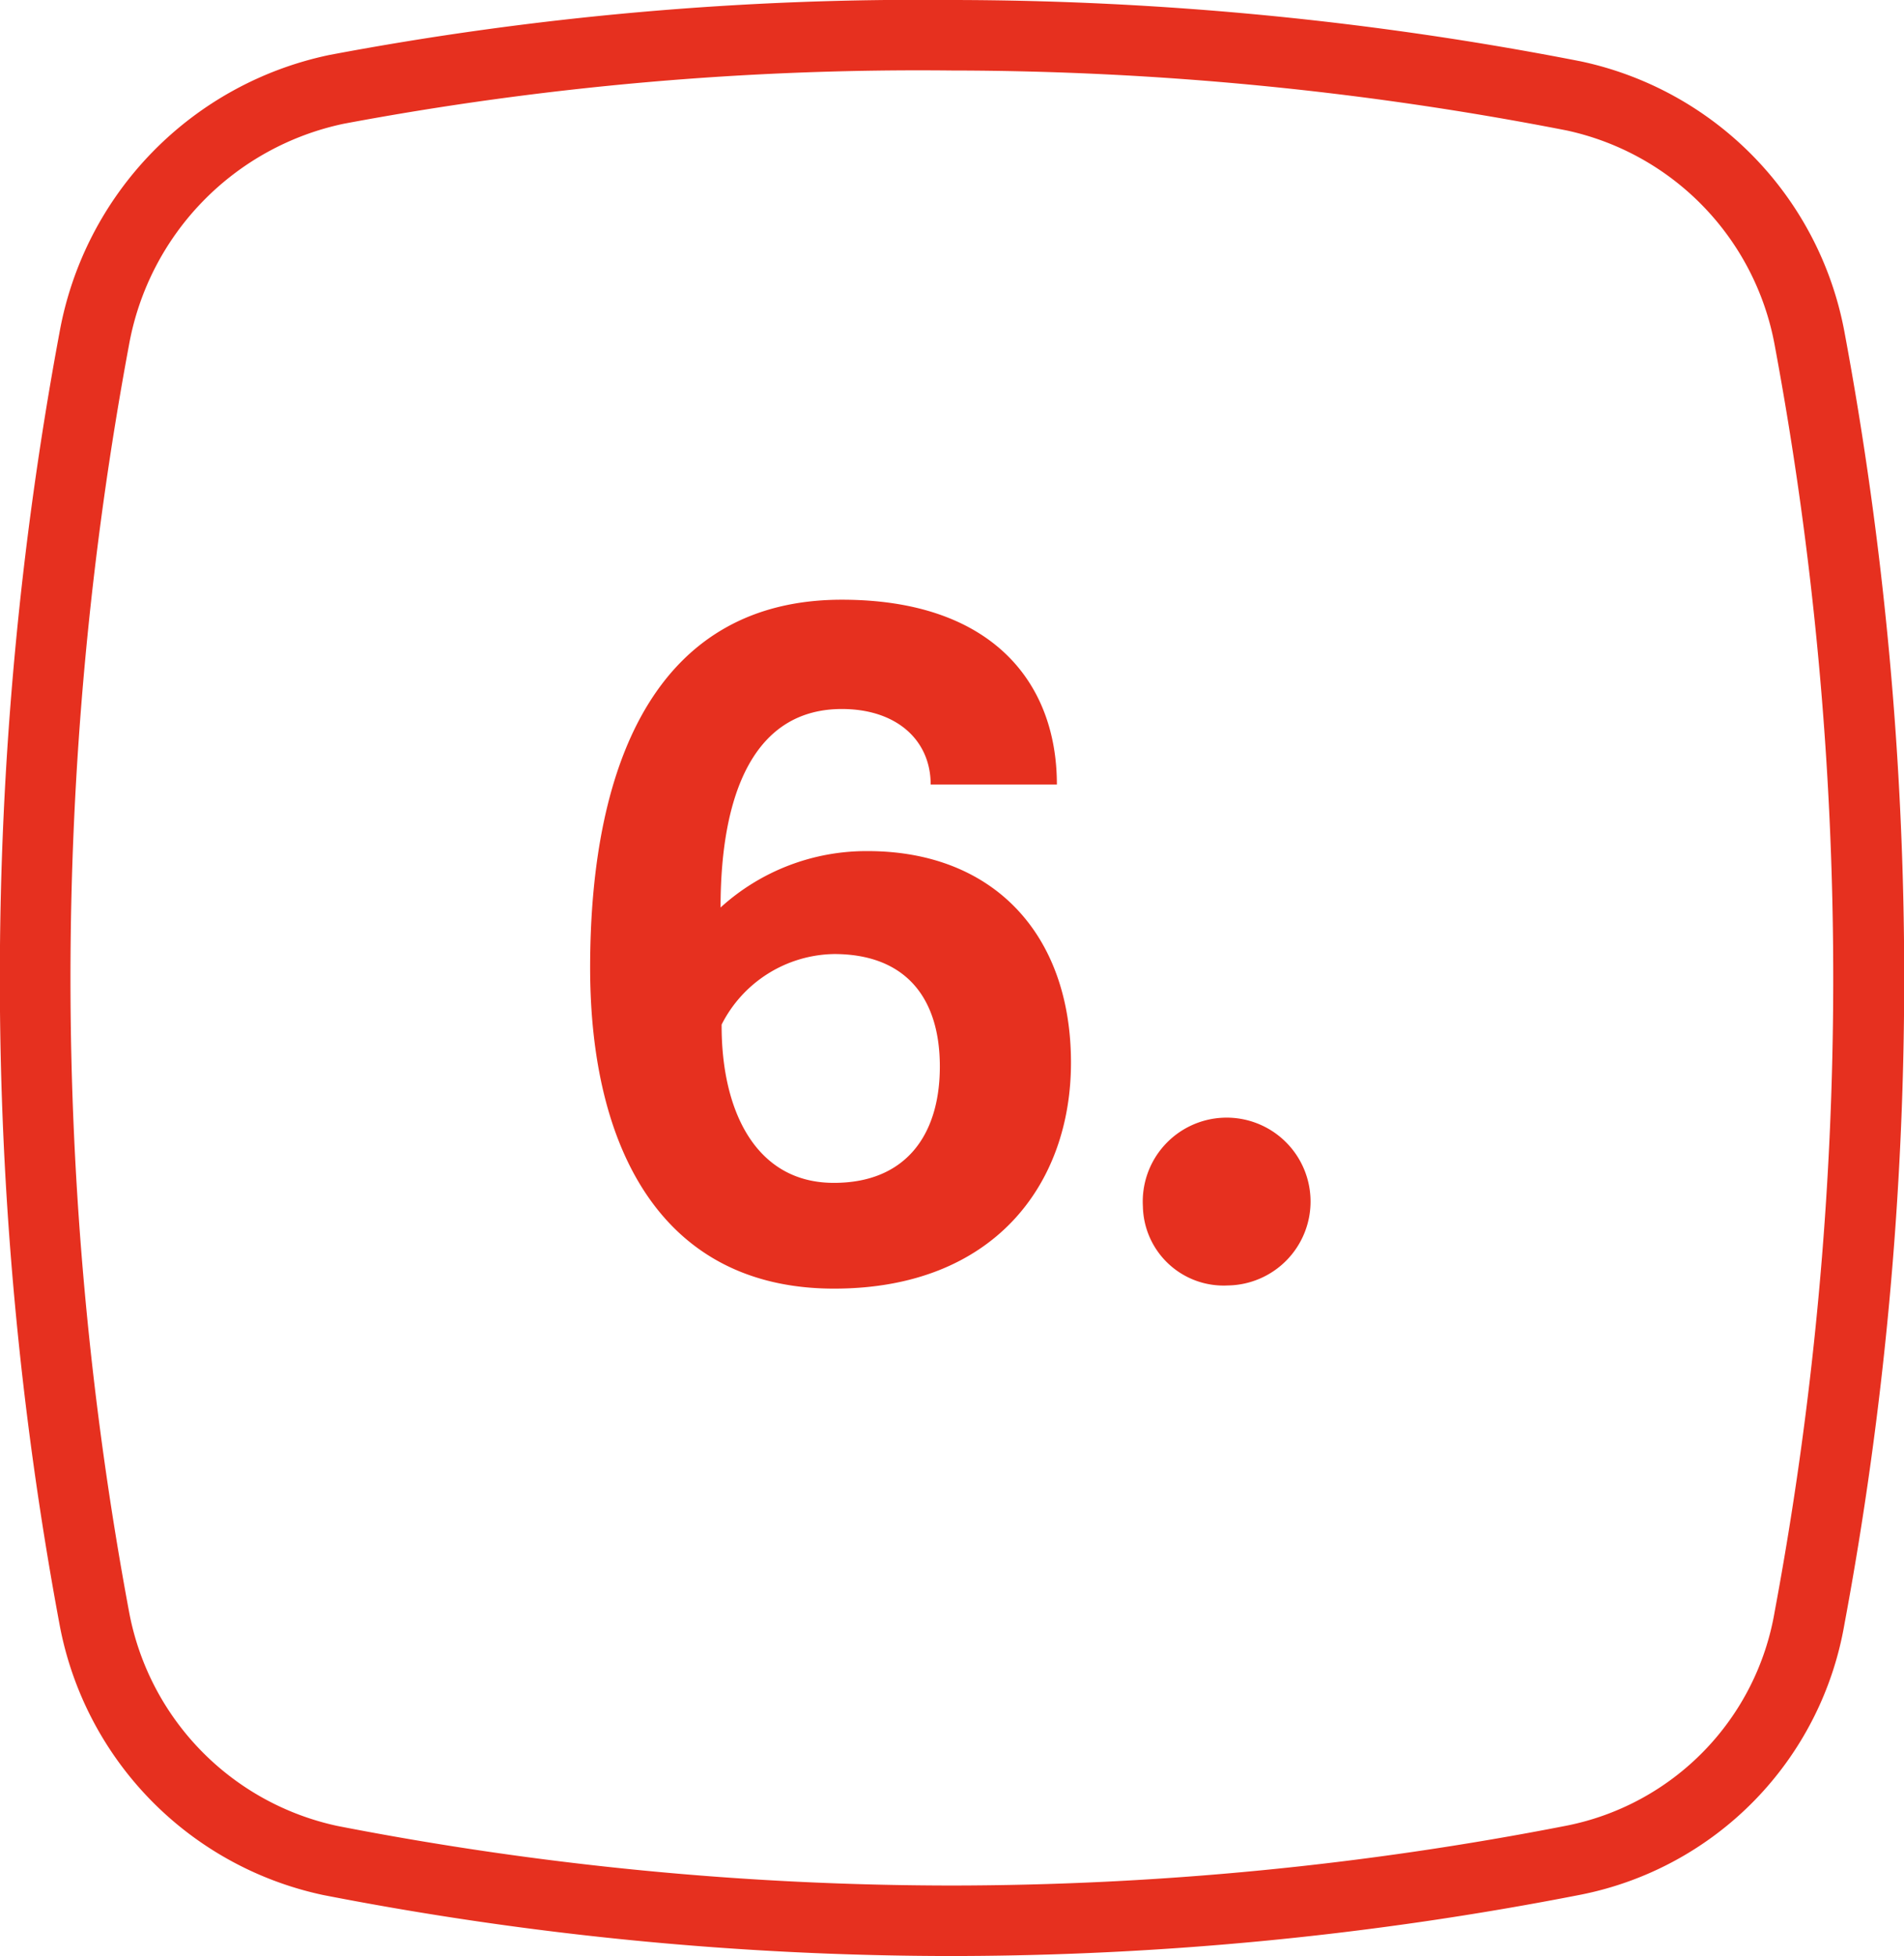 <svg xmlns="http://www.w3.org/2000/svg" viewBox="0 0 54.01 55.48"><defs><style>.cls-1{fill:#e6301f;}</style></defs><title>red6mdpi</title><g id="Layer_2" data-name="Layer 2"><g id="Layer_1-2" data-name="Layer 1"><g id="Path_124" data-name="Path 124"><path class="cls-1" d="M27,55.48A93.32,93.32,0,0,1,9.17,53.75a9.65,9.65,0,0,1-7.48-7.67,100,100,0,0,1,0-36.66A9.82,9.82,0,0,1,9.34,1.56h0A90.15,90.15,0,0,1,27,0,93.3,93.3,0,0,1,44.84,1.74a9.65,9.65,0,0,1,7.48,7.67,99.91,99.91,0,0,1,0,36.66,9.46,9.46,0,0,1-7.48,7.67A93.25,93.25,0,0,1,27,55.48ZM9.75,3.51A7.83,7.83,0,0,0,3.66,9.78a98,98,0,0,0,0,35.93,7.64,7.64,0,0,0,5.91,6.08A91.26,91.26,0,0,0,27,53.48a91.22,91.22,0,0,0,17.45-1.7,7.46,7.46,0,0,0,5.89-6.06,97.94,97.94,0,0,0,0-35.94A7.64,7.64,0,0,0,44.44,3.7,91.28,91.28,0,0,0,27,2,88.46,88.46,0,0,0,9.75,3.51Z"/></g><path class="cls-1" d="M23.88,20.11c-2.46,0-3.44,2.35-3.44,5.63a6.15,6.15,0,0,1,4.17-1.6c3.56,0,5.77,2.35,5.77,6,0,3.44-2.18,6.41-6.72,6.41-4.87,0-6.92-3.95-6.92-9.1,0-6,2-10.44,7.14-10.44,4.26,0,6.1,2.35,6.1,5.24H26.4C26.4,21,25.44,20.11,23.88,20.11Zm-.22,13.44c2,0,3-1.32,3-3.3s-1-3.19-3-3.19a3.64,3.64,0,0,0-3.19,2C20.46,31.51,21.44,33.55,23.65,33.55Z"/><path class="cls-1" d="M32.42,34.22a2.38,2.38,0,1,1,2.41,2.24A2.29,2.29,0,0,1,32.42,34.22Z"/></g></g></svg>